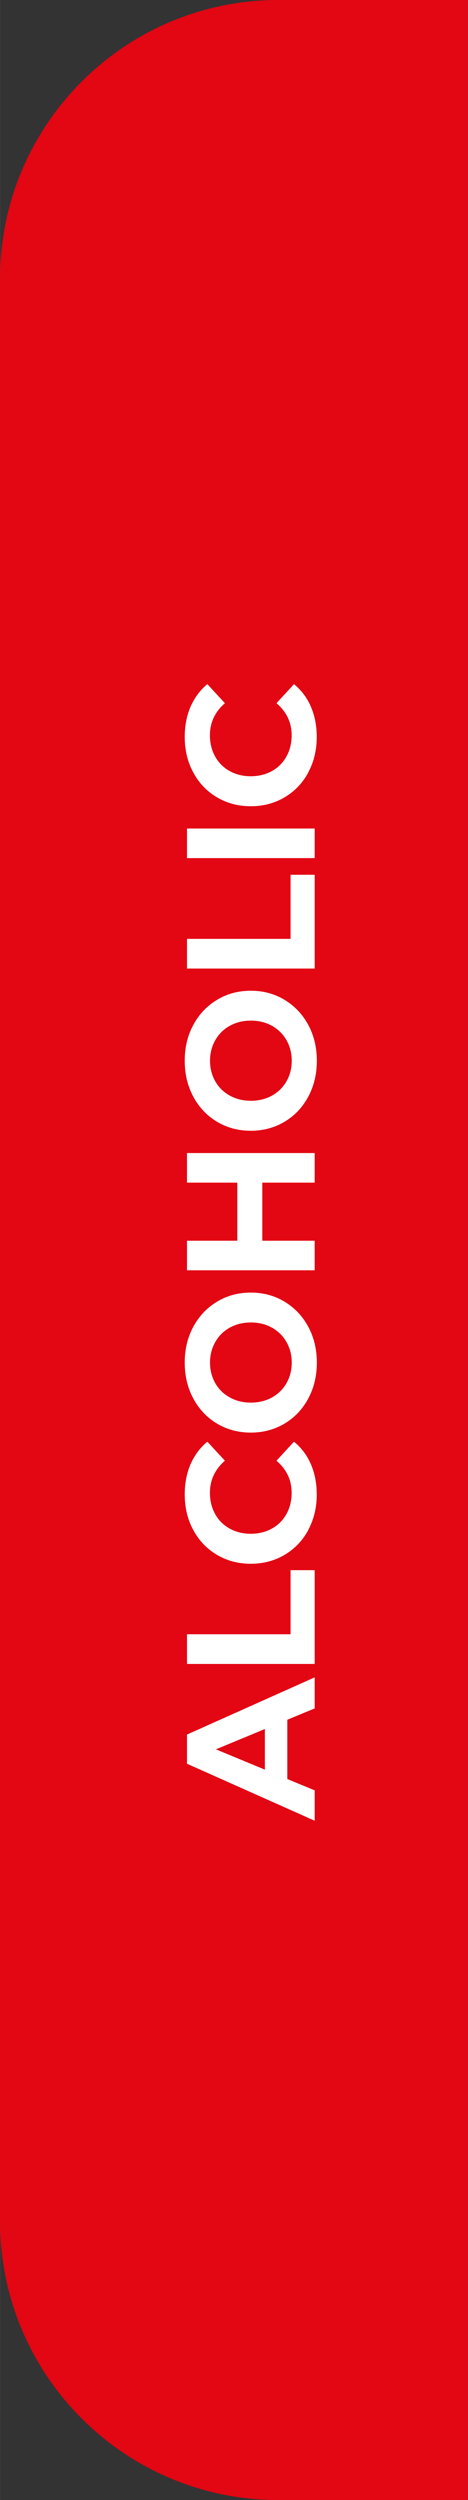 <svg xmlns="http://www.w3.org/2000/svg" id="b" width="16.77mm" height="89.44mm" viewBox="0 0 47.53 253.53"><rect x="0" y="0" width="47.53" height="253.53" fill="#333333" stroke="none"/><g id="c"><path d="m28.27,0h19.26v253.53h-19.26c-15.61,0-28.27-12.67-28.27-28.27V28.27C0,12.67,12.67,0,28.27,0Z" fill="#e30613" stroke-width="0"></path><path d="m29.18,174.39v6.02l2.78,1.15v3.08l-12.97-5.78v-2.96l12.97-5.8v3.15l-2.78,1.15Zm-2.28.95l-4.97,2.06,4.97,2.06v-4.11Z" fill="#fff" stroke-width="0"></path><path d="m18.99,168.73v-3h10.52v-6.5h2.45v9.51h-12.97Z" fill="#fff" stroke-width="0"></path><path d="m31.32,155.14c-.57,1.07-1.37,1.91-2.39,2.52-1.02.61-2.17.92-3.46.92s-2.44-.31-3.46-.92c-1.02-.61-1.82-1.45-2.39-2.52-.58-1.07-.86-2.27-.86-3.6,0-1.12.2-2.14.59-3.05.4-.91.96-1.67,1.71-2.29l1.78,1.93c-1.01.88-1.52,1.96-1.52,3.26,0,.8.18,1.52.53,2.15.35.63.84,1.12,1.47,1.47.63.35,1.35.53,2.15.53s1.52-.18,2.15-.53c.63-.35,1.12-.84,1.47-1.47.35-.63.53-1.35.53-2.15,0-1.3-.51-2.38-1.54-3.26l1.78-1.93c.75.62,1.33,1.38,1.72,2.3.39.91.59,1.93.59,3.06,0,1.32-.29,2.52-.86,3.58Z" fill="#fff" stroke-width="0"></path><path d="m31.31,141.82c-.58,1.08-1.38,1.93-2.4,2.54-1.02.61-2.17.92-3.44.92s-2.42-.31-3.44-.92c-1.02-.61-1.82-1.46-2.4-2.54-.58-1.08-.87-2.29-.87-3.64s.29-2.56.87-3.63c.58-1.08,1.38-1.92,2.4-2.54,1.02-.62,2.17-.93,3.44-.93s2.42.31,3.44.93c1.02.62,1.82,1.46,2.4,2.54.58,1.07.87,2.29.87,3.63s-.29,2.56-.87,3.64Zm-2.21-5.72c-.35-.62-.84-1.1-1.47-1.46-.63-.35-1.35-.53-2.15-.53s-1.52.18-2.15.53c-.63.35-1.12.84-1.47,1.46-.35.62-.53,1.31-.53,2.08s.18,1.46.53,2.08c.35.62.84,1.1,1.47,1.45.63.35,1.35.53,2.15.53s1.52-.18,2.15-.53c.63-.35,1.12-.84,1.47-1.45.35-.62.53-1.31.53-2.08s-.18-1.46-.53-2.08Z" fill="#fff" stroke-width="0"></path><path d="m18.99,116.93h12.97v3h-5.32v5.89h5.32v3h-12.97v-3h5.11v-5.89h-5.11v-3Z" fill="#fff" stroke-width="0"></path><path d="m31.31,111.21c-.58,1.08-1.38,1.93-2.4,2.54-1.02.61-2.17.92-3.44.92s-2.42-.31-3.44-.92c-1.02-.61-1.82-1.46-2.4-2.54-.58-1.08-.87-2.29-.87-3.64s.29-2.56.87-3.63c.58-1.08,1.38-1.92,2.4-2.54,1.02-.62,2.17-.93,3.44-.93s2.42.31,3.44.93c1.02.62,1.82,1.46,2.4,2.54.58,1.07.87,2.29.87,3.63s-.29,2.56-.87,3.64Zm-2.21-5.72c-.35-.62-.84-1.1-1.47-1.46-.63-.35-1.35-.53-2.15-.53s-1.52.18-2.15.53c-.63.35-1.12.84-1.47,1.46-.35.62-.53,1.31-.53,2.08s.18,1.46.53,2.08c.35.62.84,1.1,1.47,1.45.63.35,1.35.53,2.15.53s1.52-.18,2.15-.53c.63-.35,1.12-.84,1.47-1.45.35-.62.53-1.31.53-2.08s-.18-1.46-.53-2.08Z" fill="#fff" stroke-width="0"></path><path d="m18.99,98.21v-3h10.52v-6.5h2.45v9.51h-12.97Z" fill="#fff" stroke-width="0"></path><path d="m18.99,87.02v-3h12.97v3h-12.97Z" fill="#fff" stroke-width="0"></path><path d="m31.32,78.32c-.57,1.07-1.37,1.91-2.39,2.52-1.02.61-2.17.92-3.46.92s-2.44-.31-3.46-.92c-1.02-.61-1.82-1.45-2.39-2.52-.58-1.07-.86-2.27-.86-3.6,0-1.12.2-2.14.59-3.05.4-.91.96-1.67,1.71-2.29l1.78,1.93c-1.01.88-1.52,1.96-1.52,3.26,0,.8.18,1.52.53,2.15.35.63.84,1.12,1.47,1.47.63.35,1.35.53,2.15.53s1.52-.18,2.15-.53c.63-.35,1.12-.84,1.47-1.47.35-.63.53-1.35.53-2.15,0-1.3-.51-2.38-1.54-3.26l1.78-1.93c.75.62,1.33,1.38,1.72,2.3.39.91.59,1.93.59,3.06,0,1.32-.29,2.52-.86,3.58Z" fill="#fff" stroke-width="0"></path></g></svg>